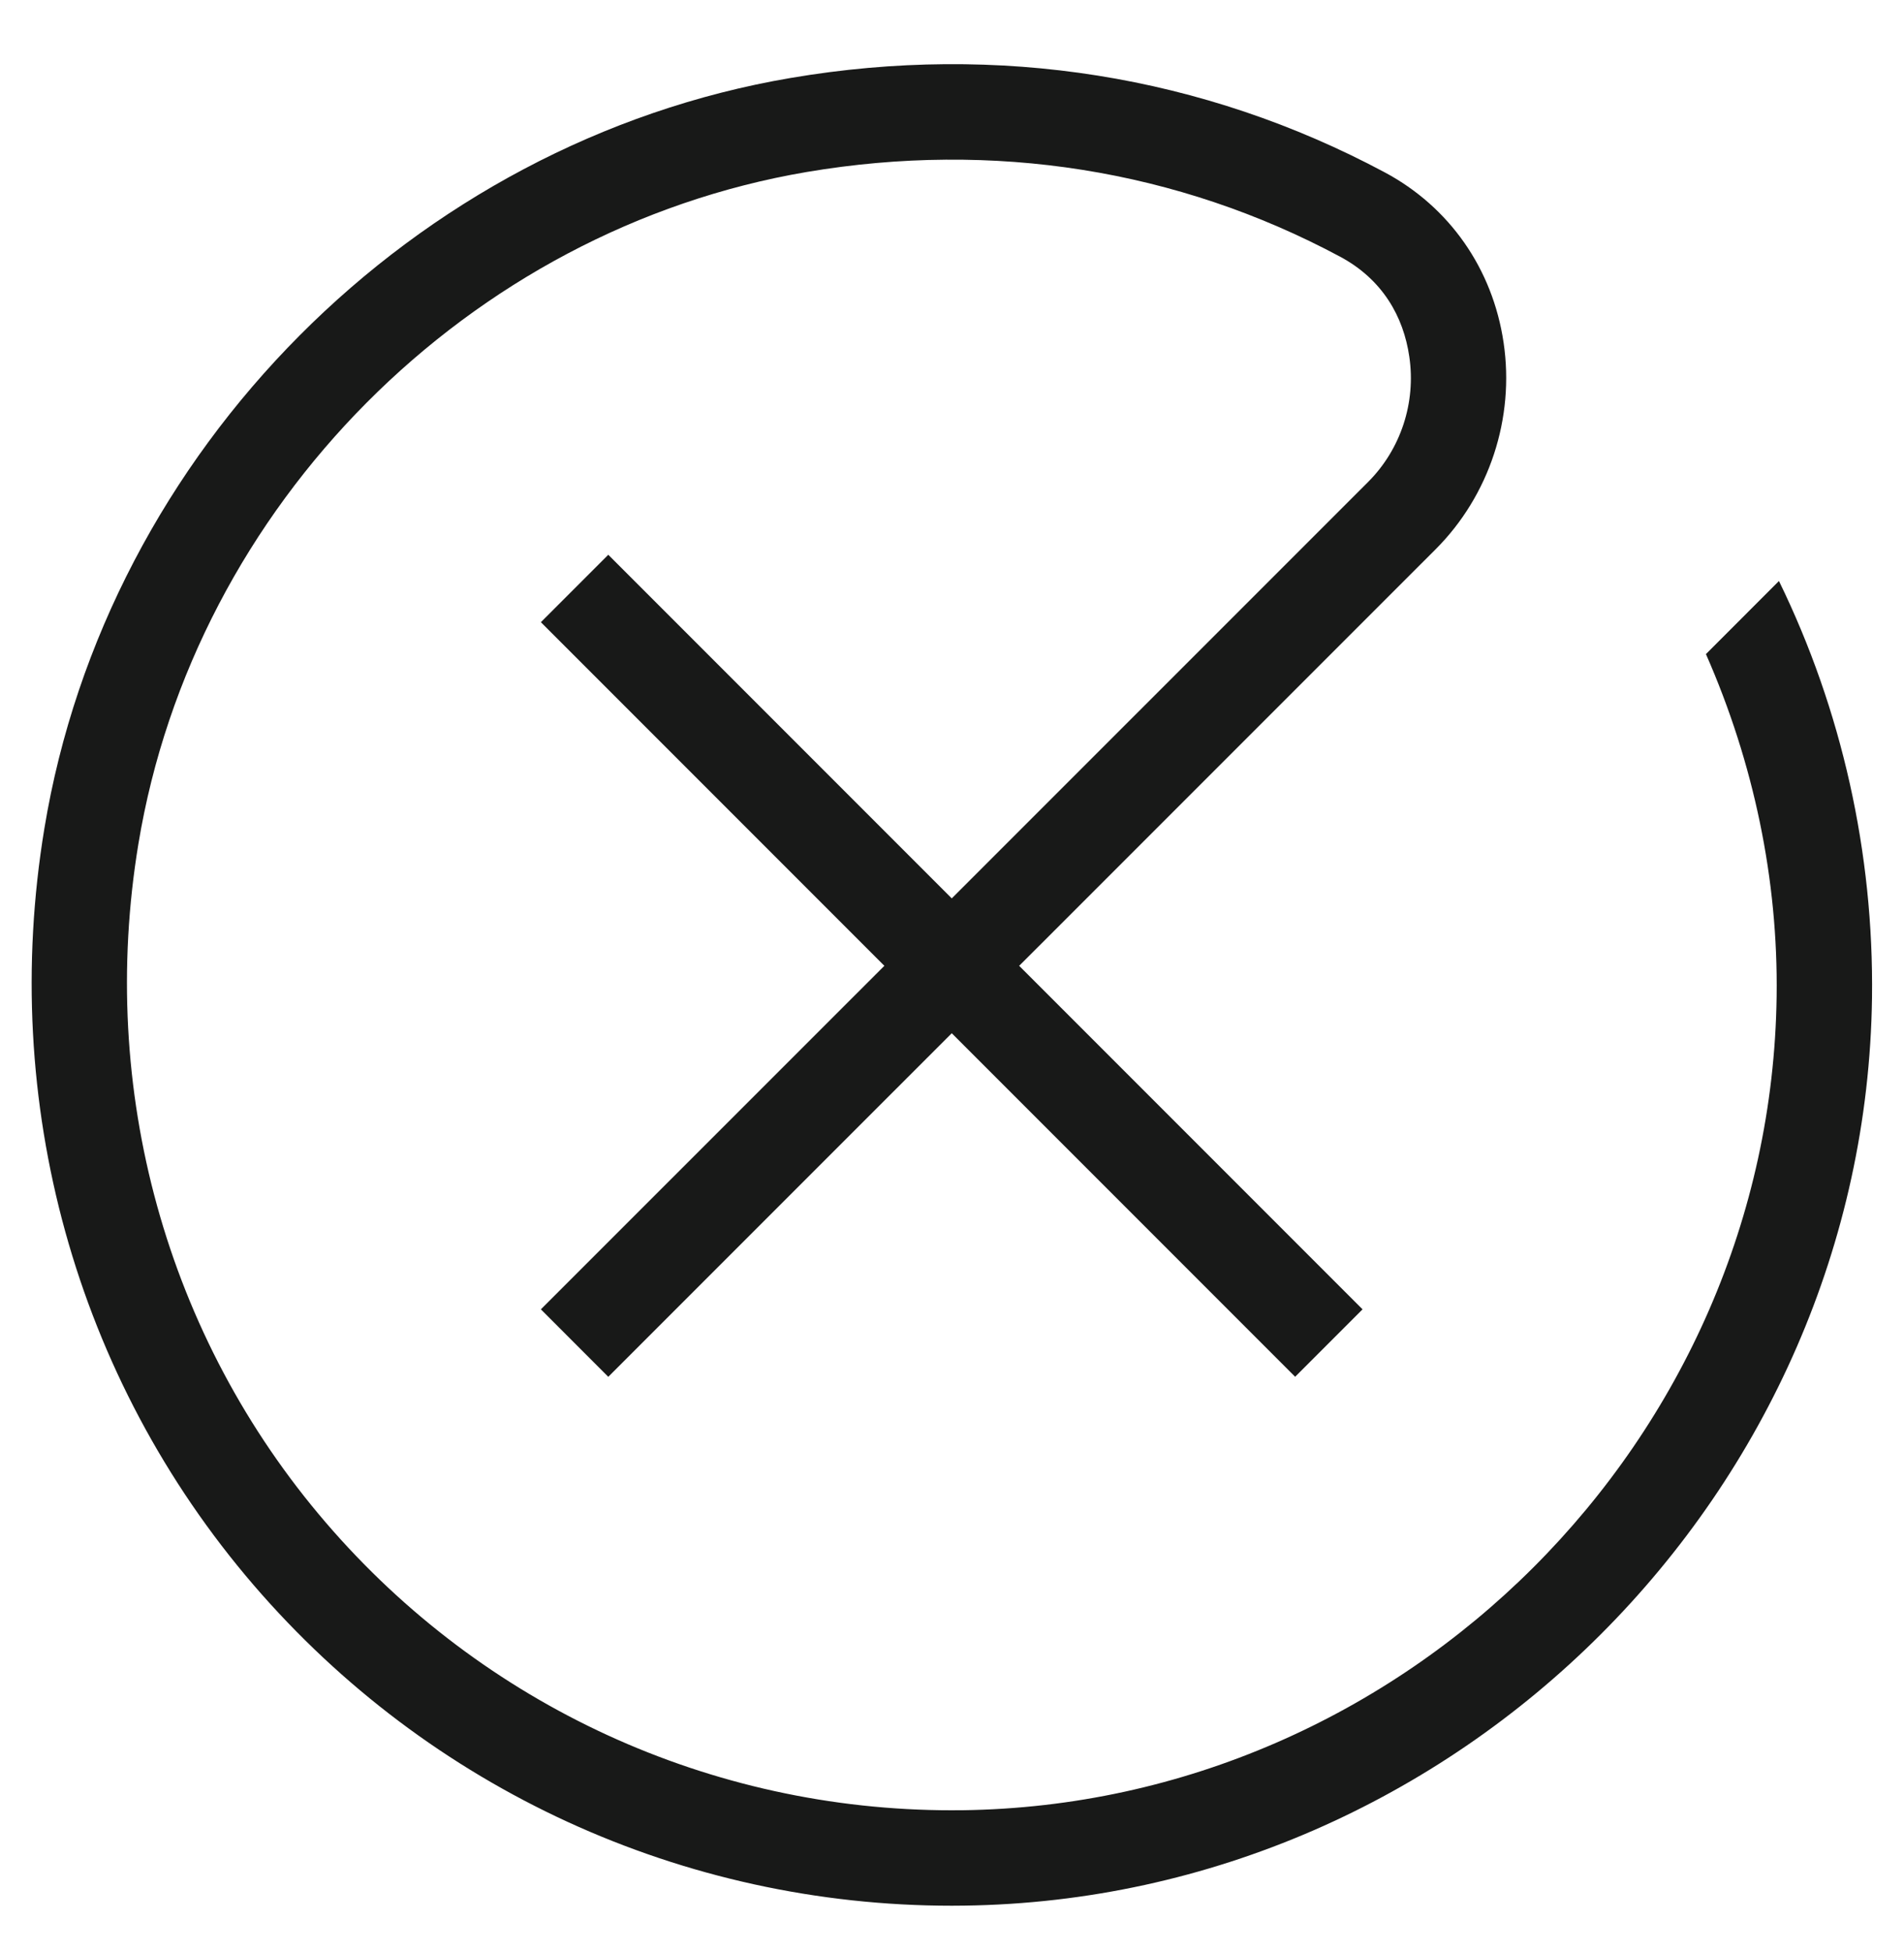 <svg width="40" height="41" viewBox="0 0 40 41" fill="none" xmlns="http://www.w3.org/2000/svg">
<path fill-rule="evenodd" clip-rule="evenodd" d="M19.995 21.698L12.779 28.913L11.363 27.496L18.579 20.282L11.363 13.066L12.779 11.65L19.995 18.866L28.743 10.12C29.428 9.434 29.75 8.454 29.607 7.489C29.485 6.647 29.043 5.865 28.149 5.388C24.739 3.562 20.864 2.949 16.947 3.612C9.847 4.818 4.079 10.616 2.907 17.725C2.056 22.88 3.493 28.077 6.848 31.978C10.151 35.821 14.933 38.016 19.996 38.016C20.058 38.016 20.058 38.016 20.116 38.015C20.17 38.015 20.17 38.015 20.219 38.015C29.532 37.892 37.198 30.229 37.324 20.925C37.358 18.474 36.845 16.022 35.839 13.736L37.373 12.201C38.694 14.907 39.367 17.913 39.328 20.953C39.186 31.324 30.627 39.88 20.255 40.018C20.192 40.018 20.192 40.018 20.123 40.019C20.057 40.02 20.057 40.02 19.996 40.02C14.348 40.02 9.016 37.573 5.328 33.286C1.586 28.933 -0.016 23.145 0.932 17.4C2.238 9.468 8.691 2.981 16.612 1.637C20.965 0.896 25.284 1.583 29.094 3.621C30.451 4.347 31.359 5.645 31.588 7.194C31.824 8.782 31.289 10.406 30.159 11.536L21.882 19.812L21.411 20.282L28.625 27.496L27.209 28.912L19.995 21.698Z" fill="#181918"/>
<mask id="mask0_11239_245314" style="mask-type:alpha" maskUnits="userSpaceOnUse" x="0" y="1" width="40" height="40">
<path fill-rule="evenodd" clip-rule="evenodd" d="M19.995 21.698L12.779 28.913L11.363 27.496L18.579 20.282L11.363 13.066L12.779 11.65L19.995 18.866L28.743 10.12C29.428 9.434 29.75 8.454 29.607 7.489C29.485 6.647 29.043 5.865 28.149 5.388C24.739 3.562 20.864 2.949 16.947 3.612C9.847 4.818 4.079 10.616 2.907 17.725C2.056 22.88 3.493 28.077 6.848 31.978C10.151 35.821 14.933 38.016 19.996 38.016C20.058 38.016 20.058 38.016 20.116 38.015C20.17 38.015 20.17 38.015 20.219 38.015C29.532 37.892 37.198 30.229 37.324 20.925C37.358 18.474 36.845 16.022 35.839 13.736L37.373 12.201C38.694 14.907 39.367 17.913 39.328 20.953C39.186 31.324 30.627 39.88 20.255 40.018C20.192 40.018 20.192 40.018 20.123 40.019C20.057 40.02 20.057 40.02 19.996 40.02C14.348 40.02 9.016 37.573 5.328 33.286C1.586 28.933 -0.016 23.145 0.932 17.4C2.238 9.468 8.691 2.981 16.612 1.637C20.965 0.896 25.284 1.583 29.094 3.621C30.451 4.347 31.359 5.645 31.588 7.194C31.824 8.782 31.289 10.406 30.159 11.536L21.882 19.812L21.411 20.282L28.625 27.496L27.209 28.912L19.995 21.698Z" fill="white"/>
</mask>
<g mask="url(#mask0_11239_245314)">
</g>
</svg>
